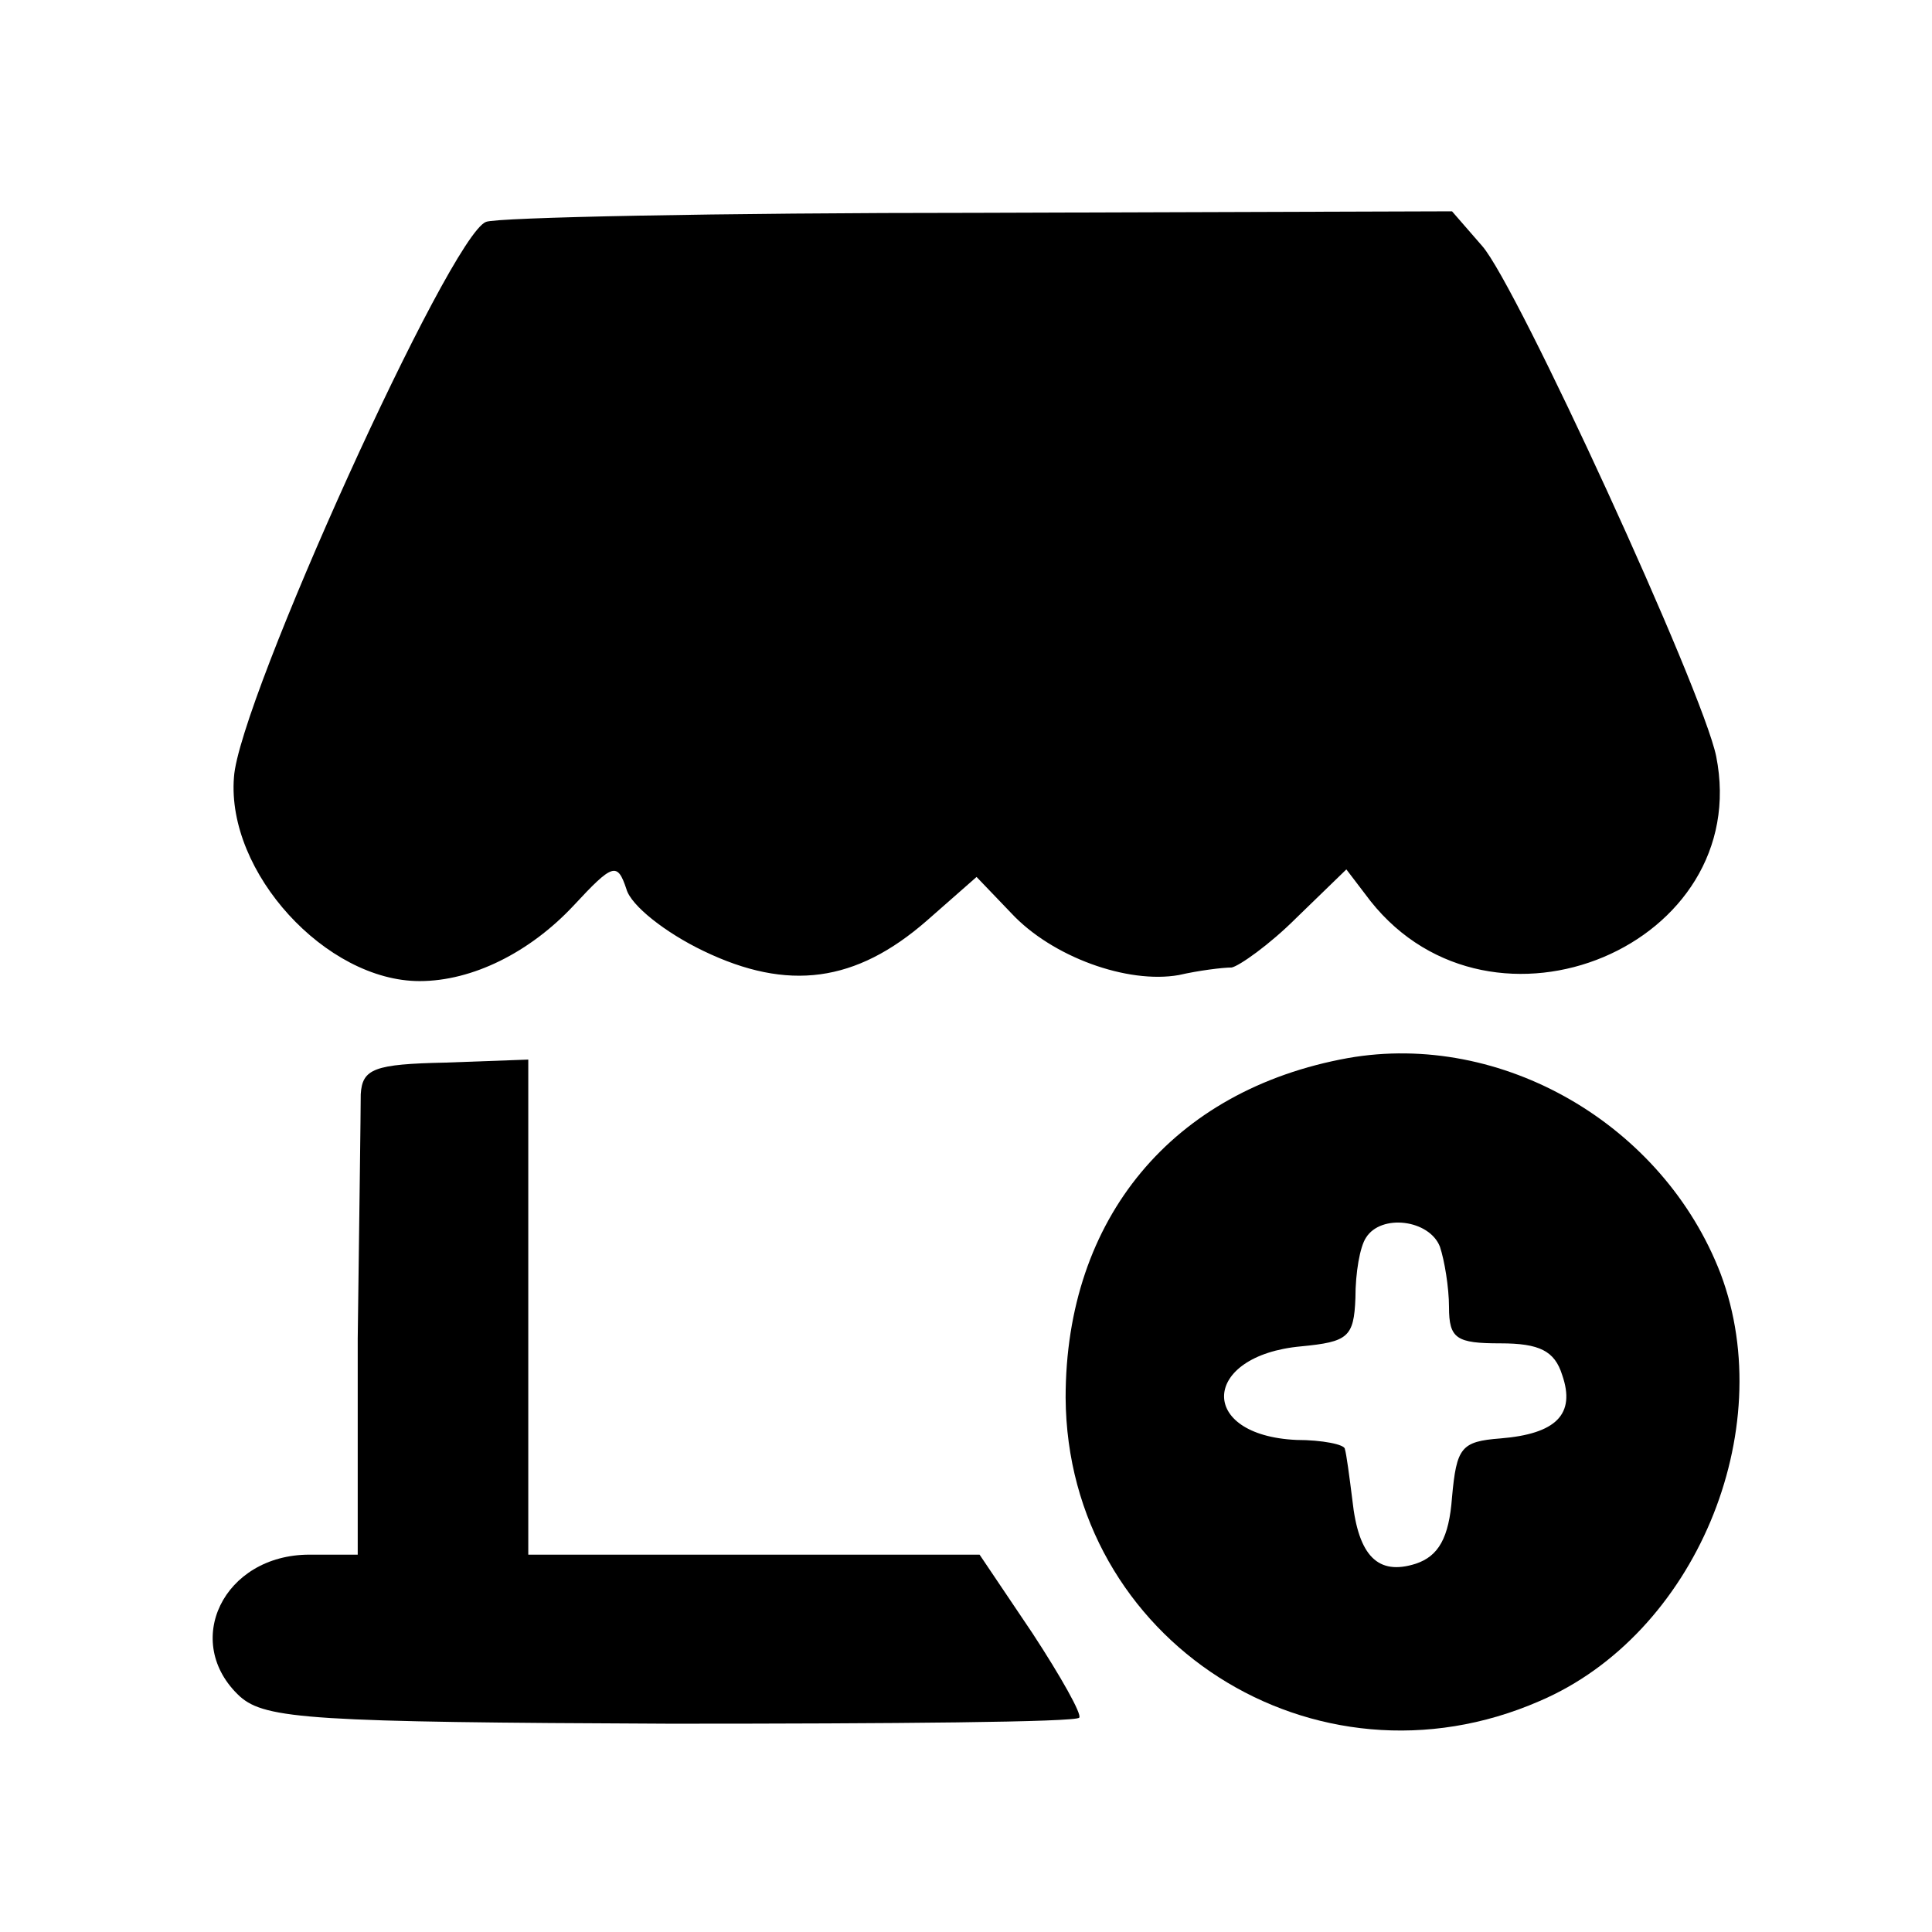 <?xml version="1.0" standalone="no"?>
<!DOCTYPE svg PUBLIC "-//W3C//DTD SVG 20010904//EN"
 "http://www.w3.org/TR/2001/REC-SVG-20010904/DTD/svg10.dtd">
<svg version="1.0" xmlns="http://www.w3.org/2000/svg"
 width="128pt" height="128pt" viewBox="0 0 128 128"
 preserveAspectRatio="xMidYMid meet">
<g transform="translate(0,128) scale(0.1,-0.1)"
fill="#000000" stroke="none">
<path d="M322 1133 c-24 -9 -164 -318 -167 -368 -5 -63 61 -135 123 -135 35 0
73 19 102 50 26 28 29 29 35 11 3 -11 26 -29 51 -41 56 -27 101 -21 148 20
l33 29 23 -24 c27 -29 77 -47 111 -41 13 3 29 5 35 5 5 1 25 15 43 33 l33 32
16 -21 c81 -102 254 -29 229 96 -9 44 -132 312 -155 338 l-20 23 -314 -1
c-172 0 -319 -3 -326 -6z"/>
<path d="M893 579 c-116 -21 -187 -106 -187 -225 1 -161 165 -266 314 -201
103 44 159 179 120 283 -38 99 -145 161 -247 143z m61 -125 c3 -9 6 -27 6 -40
0 -21 5 -24 34 -24 26 0 36 -5 41 -21 9 -26 -4 -39 -41 -42 -26 -2 -29 -6 -32
-39 -2 -27 -9 -39 -24 -44 -25 -8 -38 5 -42 42 -2 16 -4 31 -5 34 0 3 -15 6
-32 6 -66 3 -63 56 3 62 31 3 35 6 36 32 0 17 3 34 7 40 10 16 42 12 49 -6z"/>
<path d="M239 555 c0 -11 -1 -84 -2 -162 l0 -143 -32 0 c-57 0 -85 -58 -46
-94 17 -15 48 -17 285 -18 147 0 269 1 271 4 2 2 -12 27 -31 56 l-35 52 -150
0 -149 0 0 164 0 164 -55 -2 c-47 -1 -55 -4 -56 -21z"/>
</g>
</svg>
